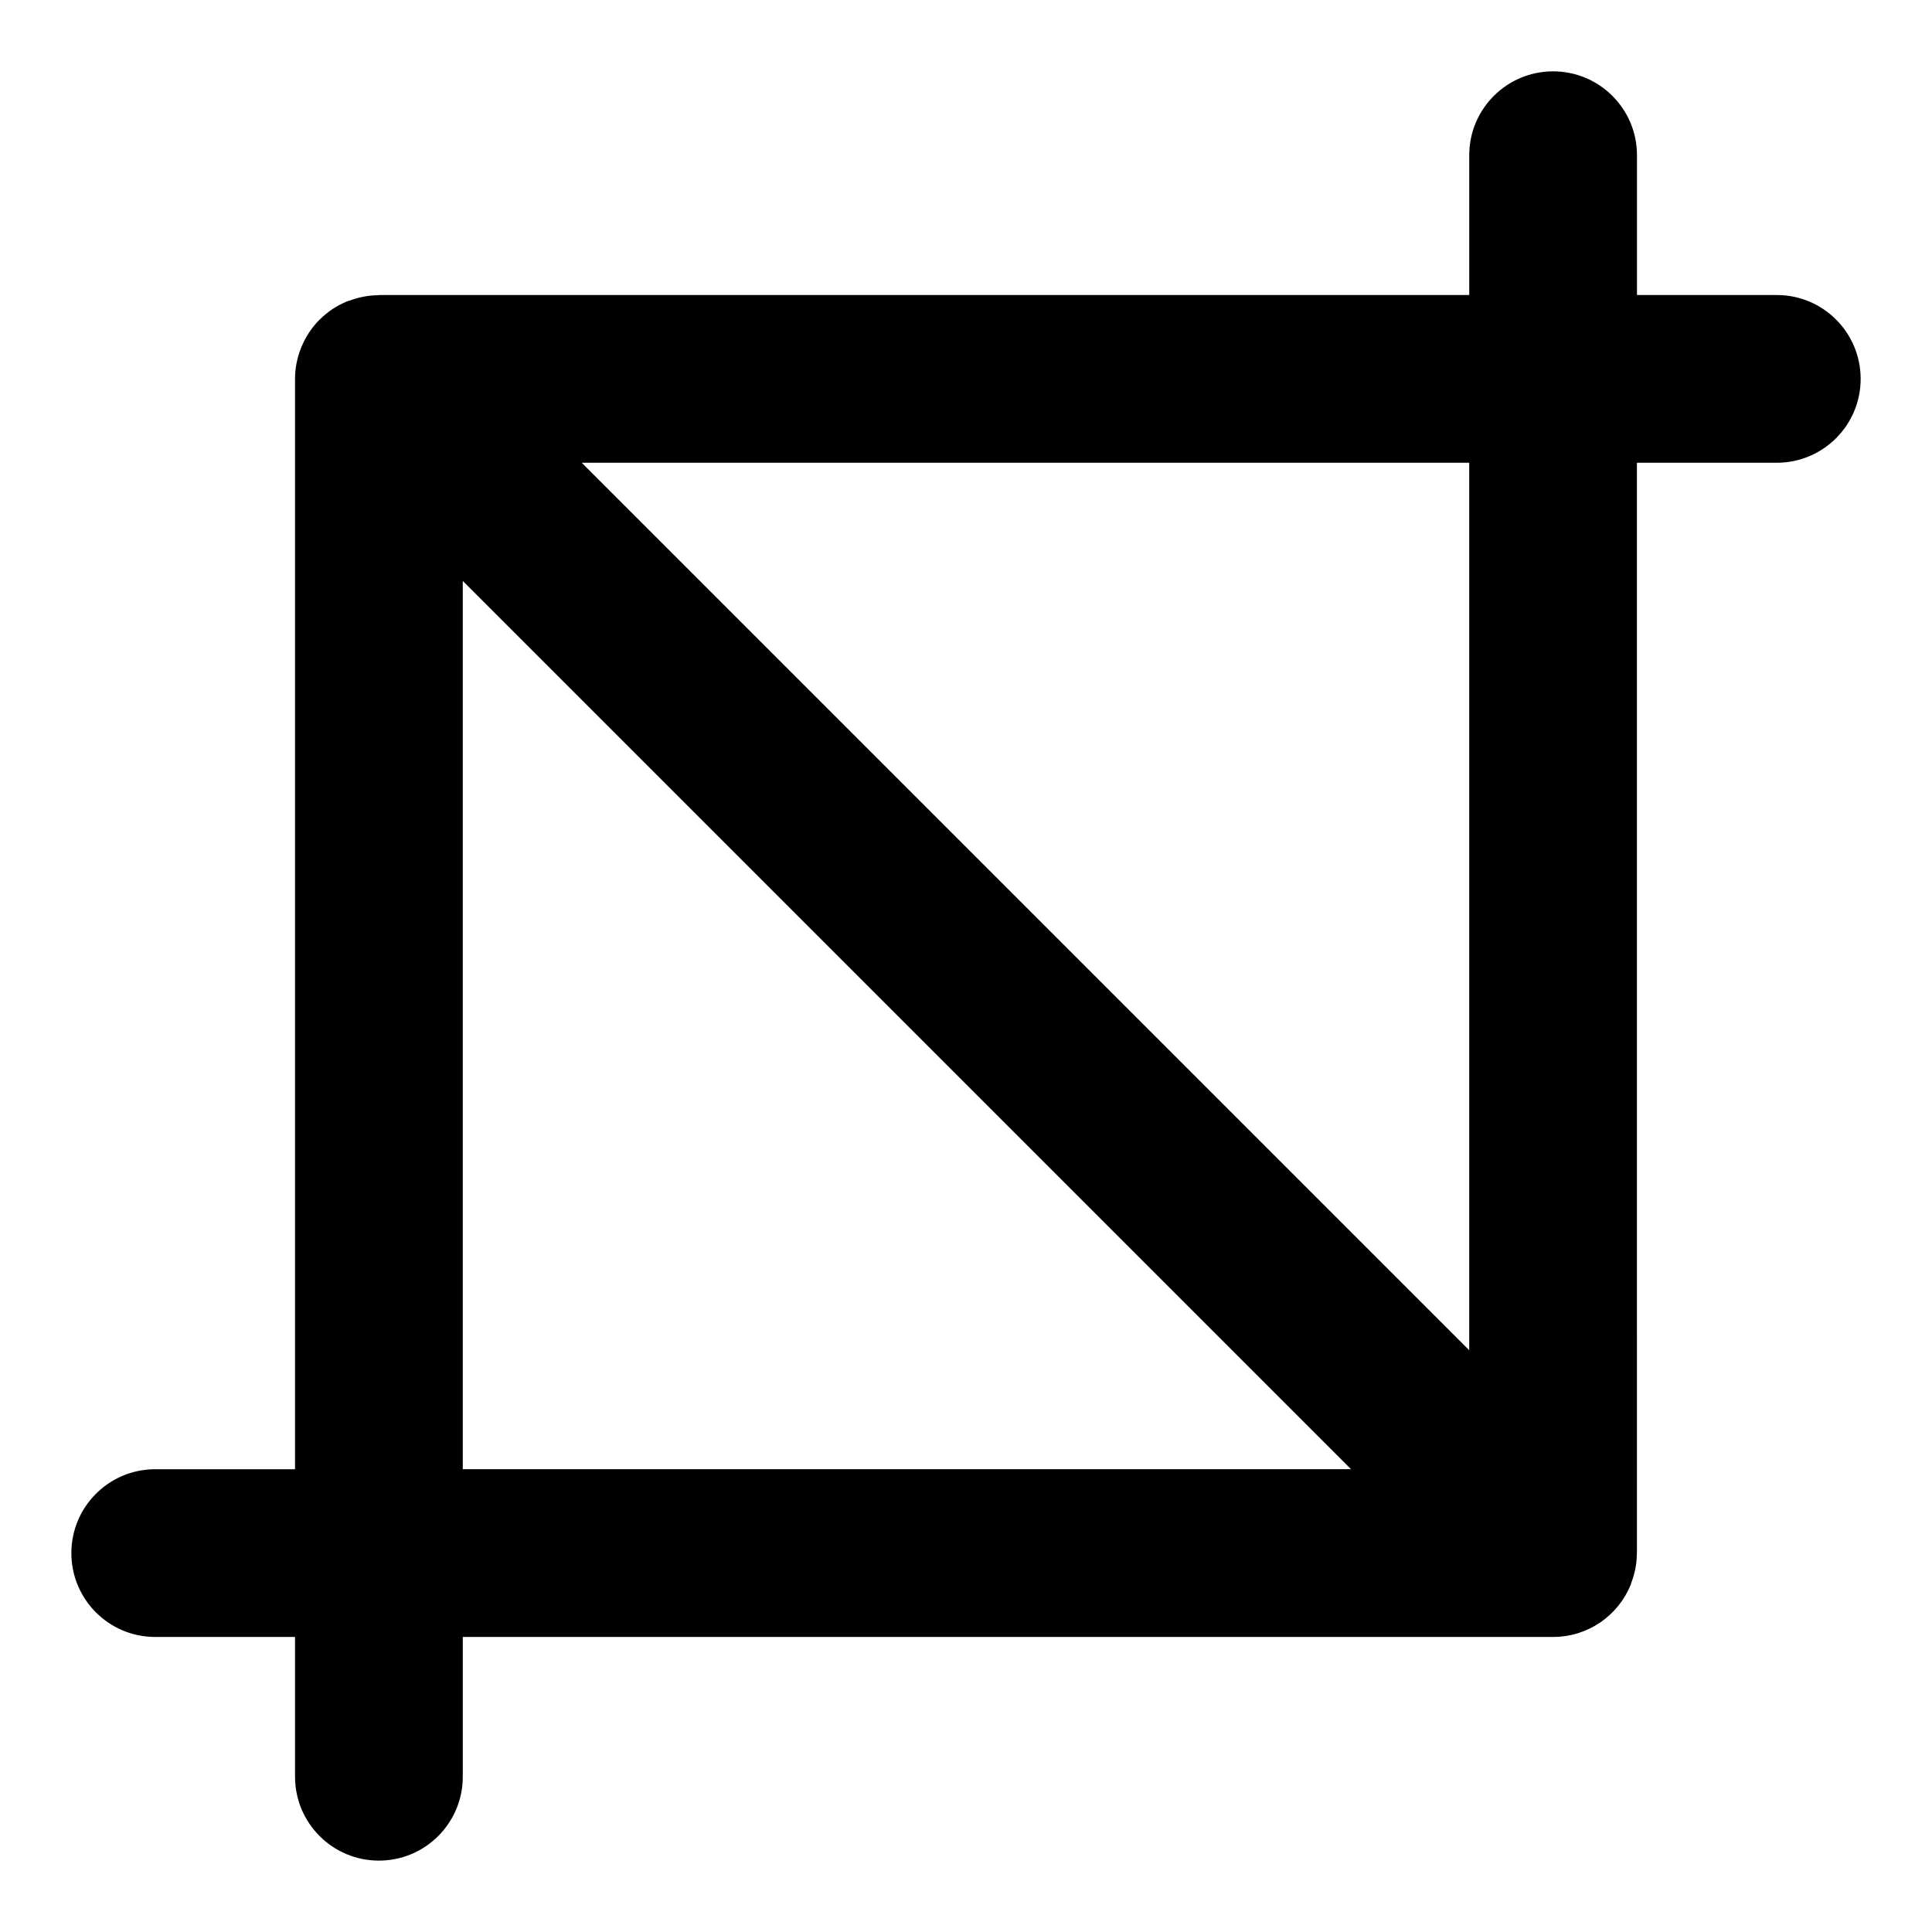 <?xml version="1.0" encoding="UTF-8"?>
<!-- Uploaded to: ICON Repo, www.svgrepo.com, Generator: ICON Repo Mixer Tools -->
<svg fill="#000000" width="800px" height="800px" version="1.1" viewBox="144 144 512 512" xmlns="http://www.w3.org/2000/svg">
 <path d="m185.14 577.81h37.047v37.043c0 12.273 9.941 22.23 22.227 22.23s22.227-9.957 22.227-22.227v-37.047h288.95c9.277 0 17.219-5.691 20.539-13.766 0.09-0.207 0.117-0.414 0.191-0.621 0.891-2.34 1.422-4.844 1.453-7.484 0-0.207 0.043-0.414 0.031-0.621l-0.004-288.68h37.043c12.301 0 22.246-9.957 22.246-22.227 0-12.27-9.945-22.227-22.227-22.227h-37.047v-37.047c0-12.266-9.941-22.227-22.227-22.227-12.285 0-22.227 9.961-22.227 22.227v37.047h-288.61c-0.297 0-0.578 0.043-0.859 0.059-2.519 0.059-4.918 0.562-7.156 1.395-0.281 0.105-0.562 0.148-0.844 0.266-2.637 1.082-5.023 2.684-7.023 4.652-0.047 0.031-0.09 0.043-0.133 0.074 0 0.016-0.016 0.043-0.016 0.043-2.074 2.074-3.719 4.551-4.844 7.289 0 0.016-0.016 0.031-0.016 0.043-1.07 2.613-1.676 5.43-1.676 8.406v288.95h-37.047c-12.281 0-22.227 9.957-22.227 22.227 0 12.27 9.945 22.227 22.227 22.227zm348.22-75.984-235.19-235.19h235.19zm-266.72-203.87 235.4 235.4h-235.4z"/>
</svg>
